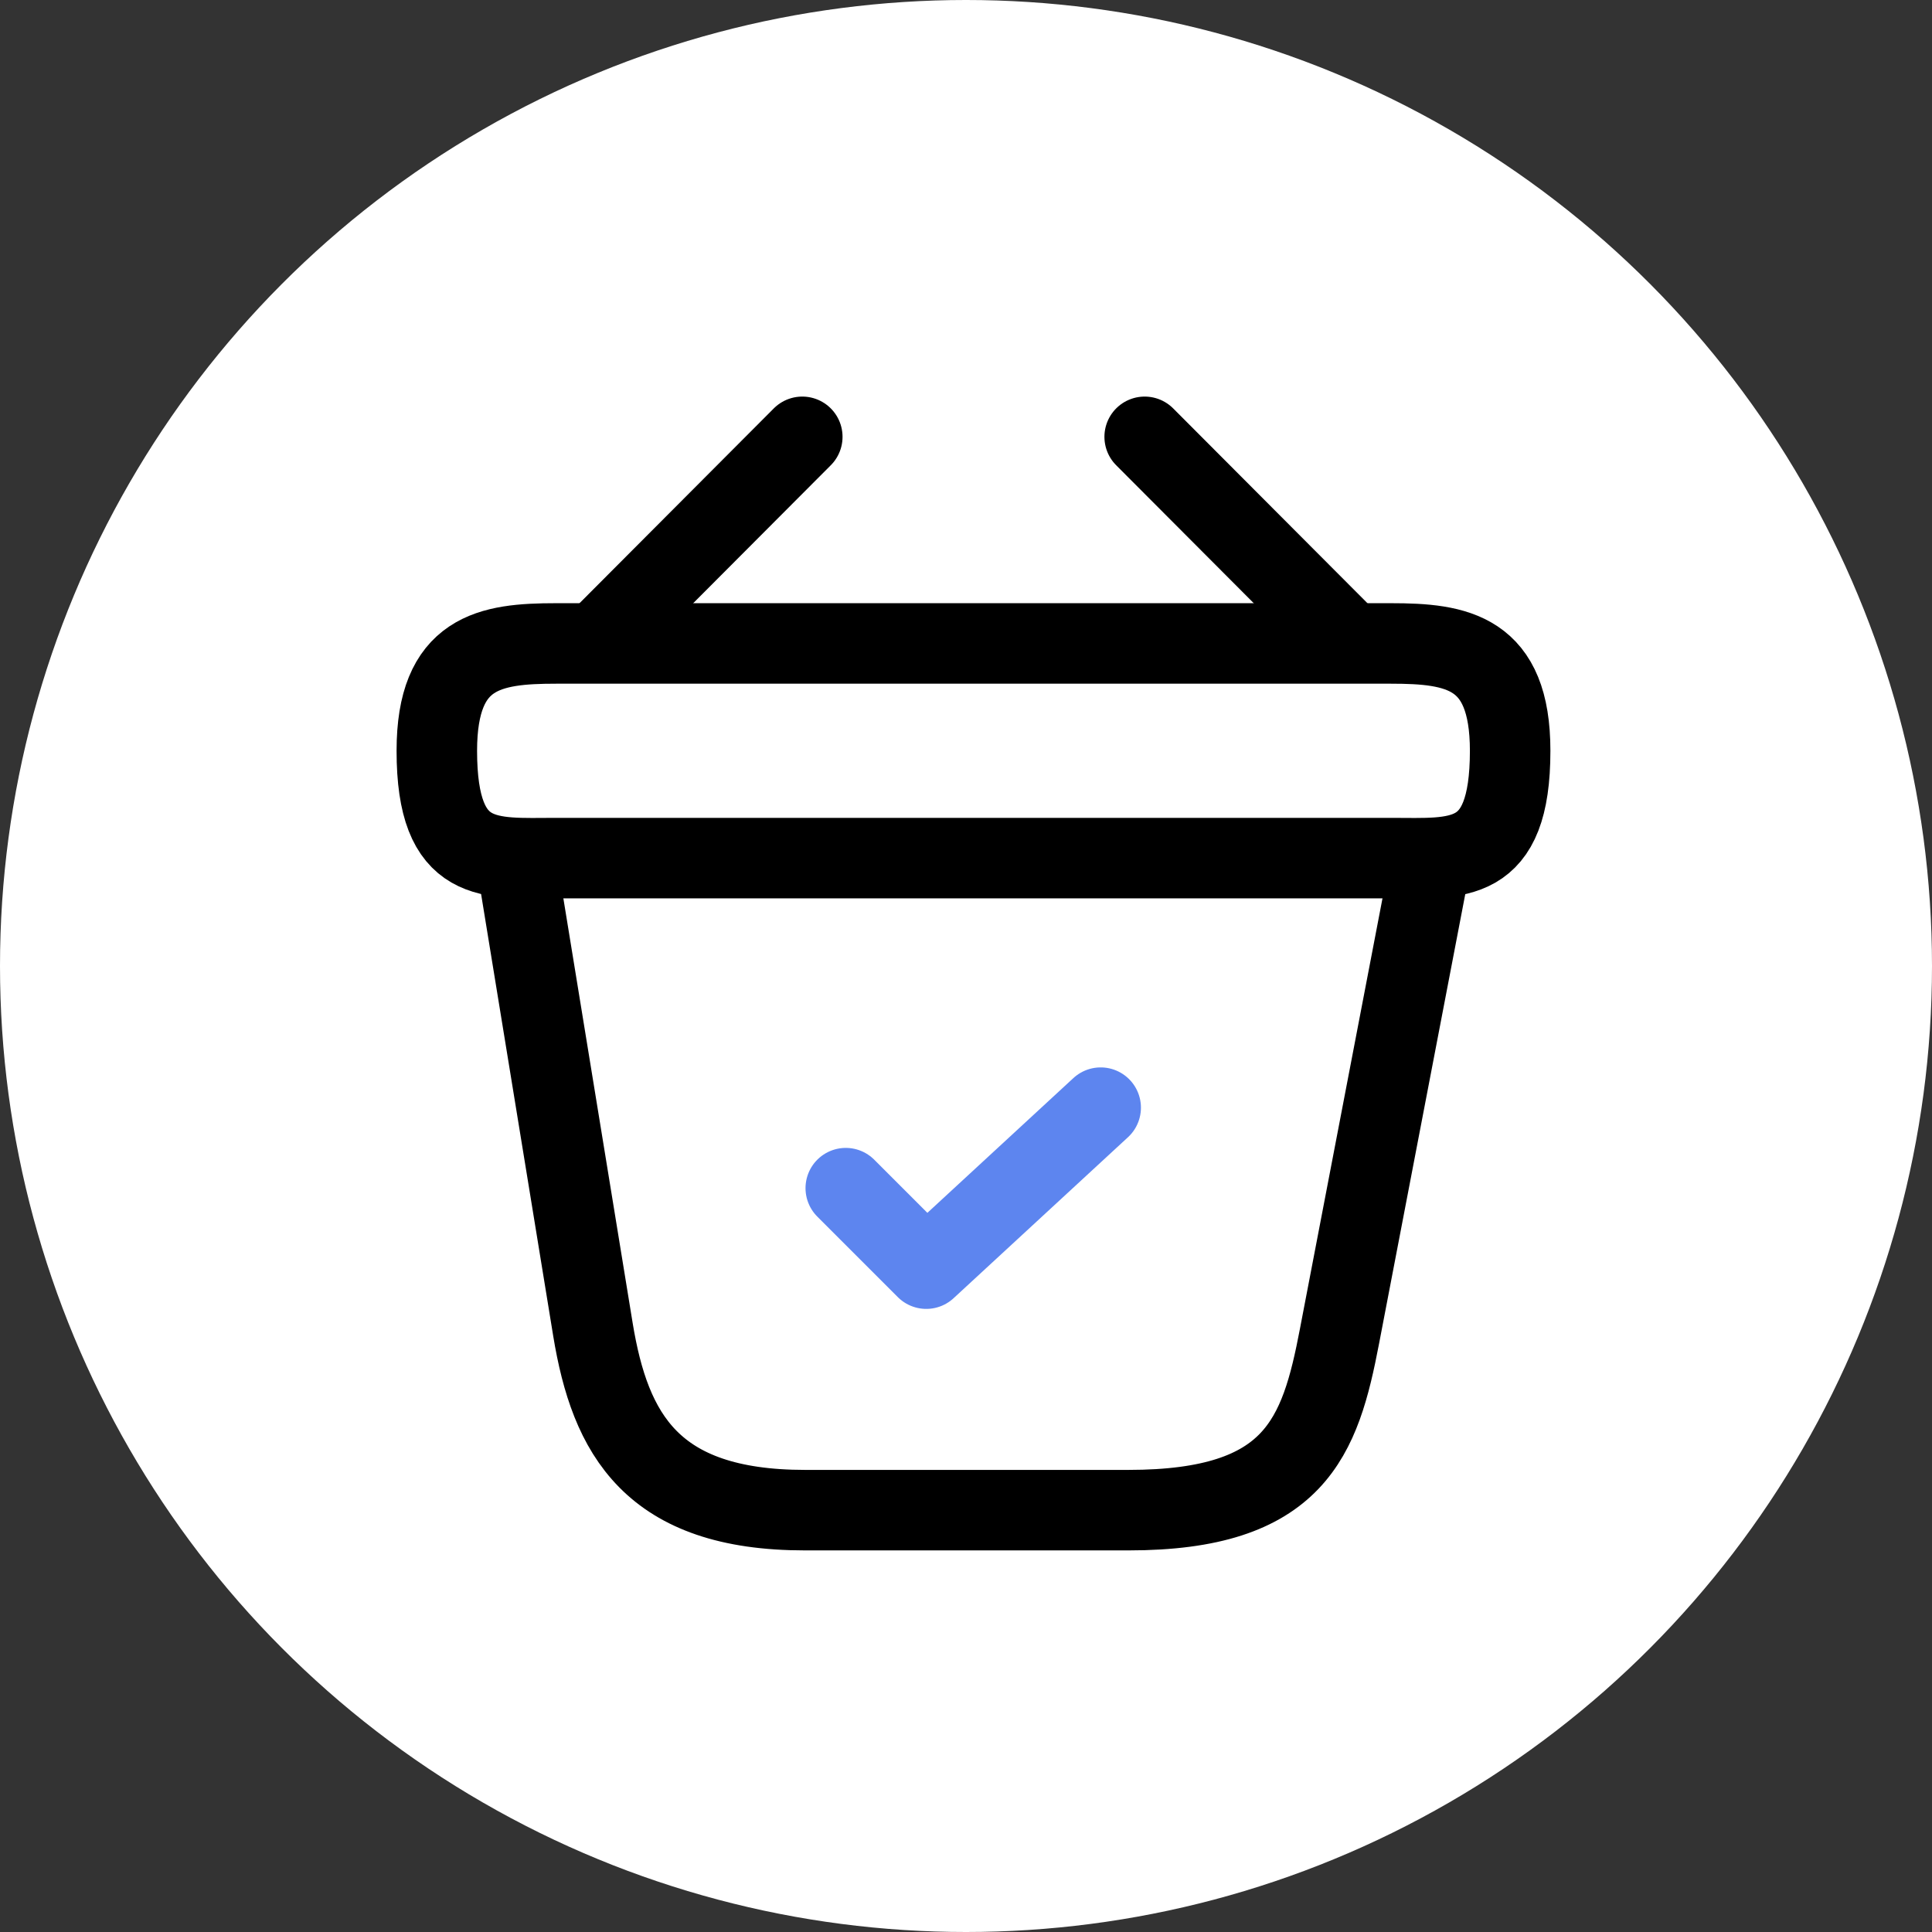 <svg width="129" height="129" viewBox="0 0 129 129" fill="none" xmlns="http://www.w3.org/2000/svg">
<rect x="0" y="0" width="129" height="129" fill="#333333" stroke="none"/>
<circle cx="64.5" cy="64.5" r="64.5" fill="white"/>
<path d="M56.472 79.333L61.847 84.708L73.493 73.958" stroke="#5D85EF" stroke-width="5.375" stroke-linecap="round" stroke-linejoin="round"/>
<path d="M53.569 29.167L40.597 42.174M76.43 29.167L89.402 42.174" stroke="black" stroke-width="5.375" stroke-miterlimit="10" stroke-linecap="round" stroke-linejoin="round"/>
<path d="M29.167 50.129C29.167 43.5 32.714 42.963 37.122 42.963H92.878C97.286 42.963 100.833 43.5 100.833 50.129C100.833 57.834 97.286 57.296 92.878 57.296H37.122C32.714 57.296 29.167 57.834 29.167 50.129Z" stroke="black" stroke-width="5.375"/>
<path d="M34.542 57.833L39.594 88.793C40.741 95.745 43.5 100.833 53.748 100.833H75.356C86.5 100.833 88.148 95.96 89.438 89.223L95.458 57.833" stroke="black" stroke-width="5.375" stroke-linecap="round"/>
</svg>
